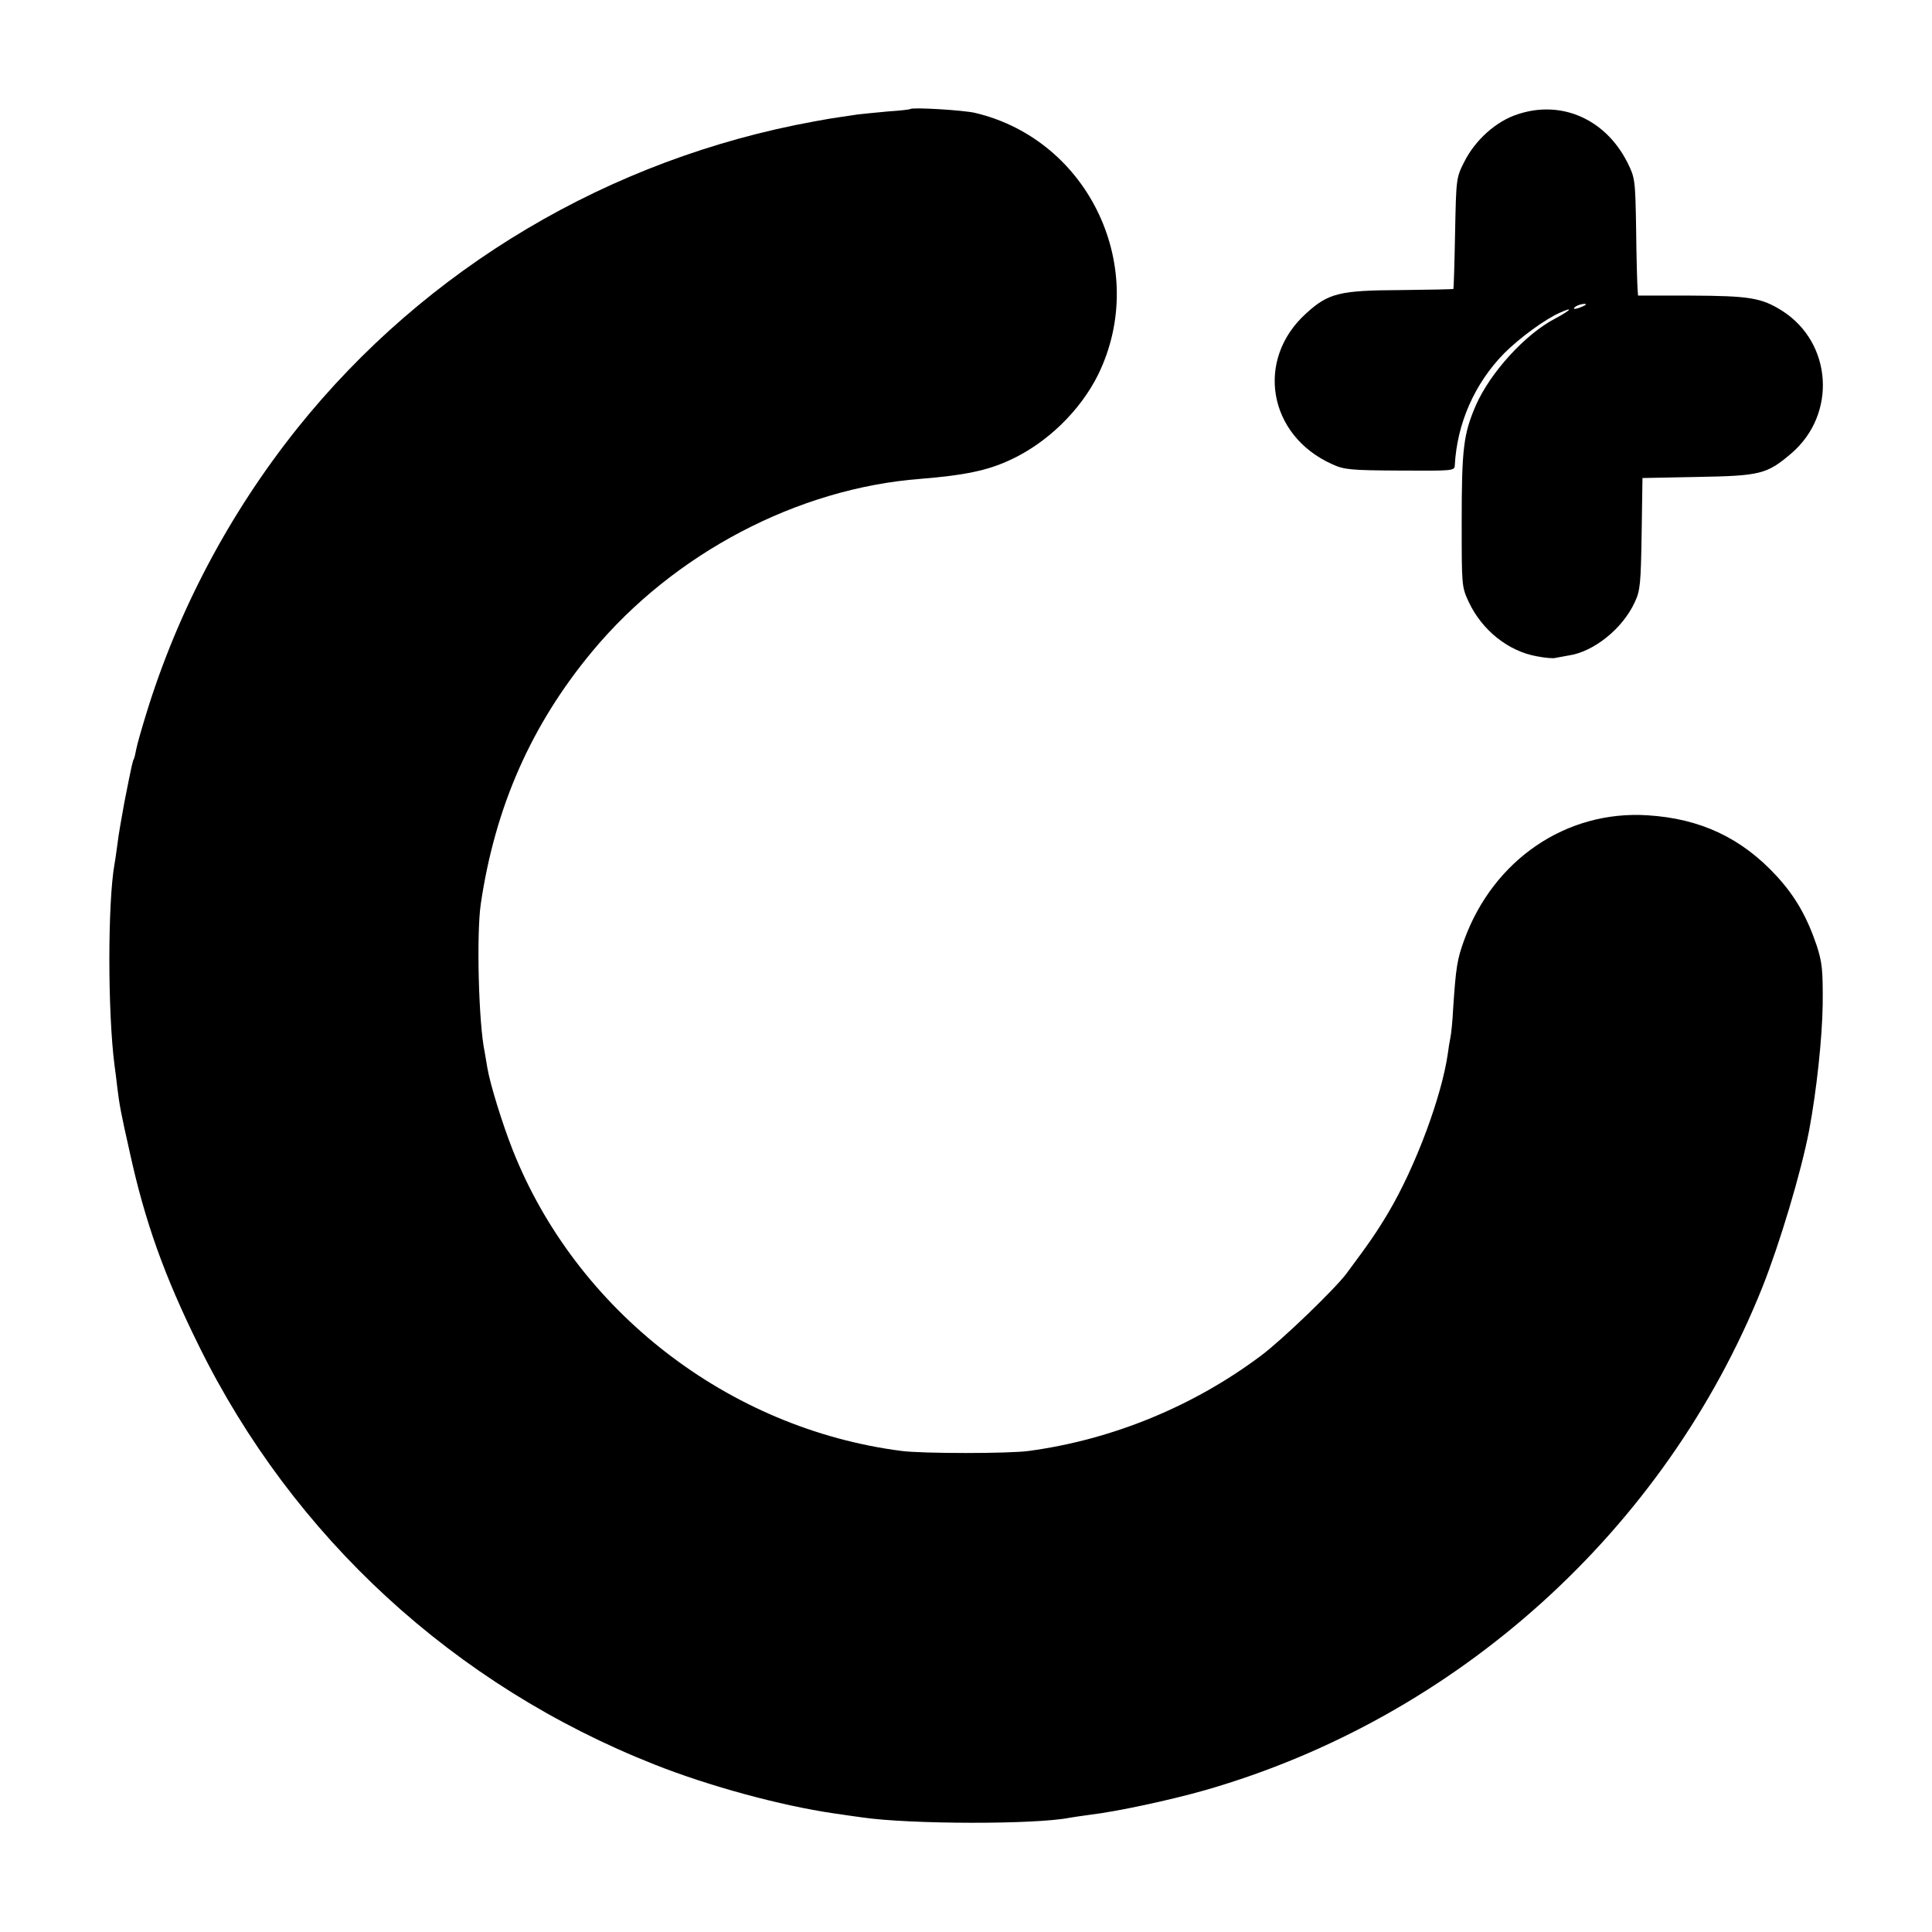 <?xml version="1.0" standalone="no"?>
<!DOCTYPE svg PUBLIC "-//W3C//DTD SVG 20010904//EN"
 "http://www.w3.org/TR/2001/REC-SVG-20010904/DTD/svg10.dtd">
<svg version="1.0" xmlns="http://www.w3.org/2000/svg"
 width="700pt" height="700pt" viewBox="0 0 700 700"
 preserveAspectRatio="xMidYMid meet">
<g transform="translate(0,700) scale(0.1,-0.1)"
fill="#000000" stroke="none">
<path d="M3298 6605 c-2 -2 -39 -6 -83 -9 -44 -4 -93 -9 -110 -11 -16 -3 -43
-6 -60 -9 -16 -2 -59 -9 -95 -16 -742 -135 -1408 -531 -1873 -1112 -245 -307
-433 -661 -548 -1037 -16 -52 -32 -108 -35 -124 -3 -17 -7 -33 -9 -37 -4 -7
-6 -13 -34 -155 -10 -55 -22 -122 -25 -150 -4 -27 -8 -61 -11 -75 -25 -141
-25 -537 0 -730 3 -19 7 -55 10 -80 8 -64 12 -88 45 -234 55 -252 125 -448
250 -701 342 -695 927 -1232 1651 -1518 199 -79 458 -149 649 -177 41 -6 89
-13 105 -15 172 -25 627 -26 751 -1 12 2 45 7 75 11 94 11 290 53 416 89 912
262 1666 942 2018 1821 63 158 141 418 170 570 27 145 47 331 49 455 1 128 -2
153 -22 215 -35 103 -77 177 -145 251 -127 138 -276 208 -467 220 -295 19
-559 -161 -665 -452 -25 -69 -30 -97 -40 -249 -2 -44 -7 -91 -10 -105 -3 -14
-7 -39 -9 -56 -22 -155 -116 -409 -216 -578 -43 -72 -68 -108 -152 -221 -43
-57 -233 -240 -308 -296 -245 -184 -539 -305 -842 -346 -70 -10 -387 -10 -462
0 -628 81 -1179 509 -1409 1092 -37 94 -81 236 -91 295 -3 19 -8 46 -10 59
-22 103 -30 427 -14 536 52 352 183 649 404 915 295 355 744 591 1189 625 160
13 242 30 324 68 135 62 255 179 320 310 187 384 -32 850 -446 948 -42 10
-227 21 -235 14z"/>
<path d="M5499 6586 c-78 -25 -154 -93 -194 -173 -29 -57 -29 -61 -33 -258 -2
-110 -5 -201 -6 -202 -1 -1 -87 -3 -191 -4 -221 -1 -262 -11 -342 -84 -186
-167 -139 -443 94 -547 43 -20 67 -22 246 -23 192 -1 197 -1 198 19 8 152 72
297 179 406 56 56 150 125 204 148 49 22 37 8 -19 -22 -108 -56 -234 -194
-287 -313 -46 -106 -52 -159 -52 -428 0 -226 0 -231 25 -285 48 -103 144 -180
248 -198 30 -6 60 -8 65 -6 6 1 28 5 49 9 91 13 196 97 240 193 20 42 22 67
25 249 l3 201 202 4 c225 4 249 10 337 85 166 142 149 401 -33 517 -75 47
-117 54 -331 55 l-191 0 -2 28 c-1 15 -4 111 -5 213 -3 180 -4 186 -32 242
-79 156 -238 227 -397 174z m236 -696 c-27 -12 -43 -12 -25 0 8 5 22 9 30 9
10 0 8 -3 -5 -9z"/>
</g>
</svg>
